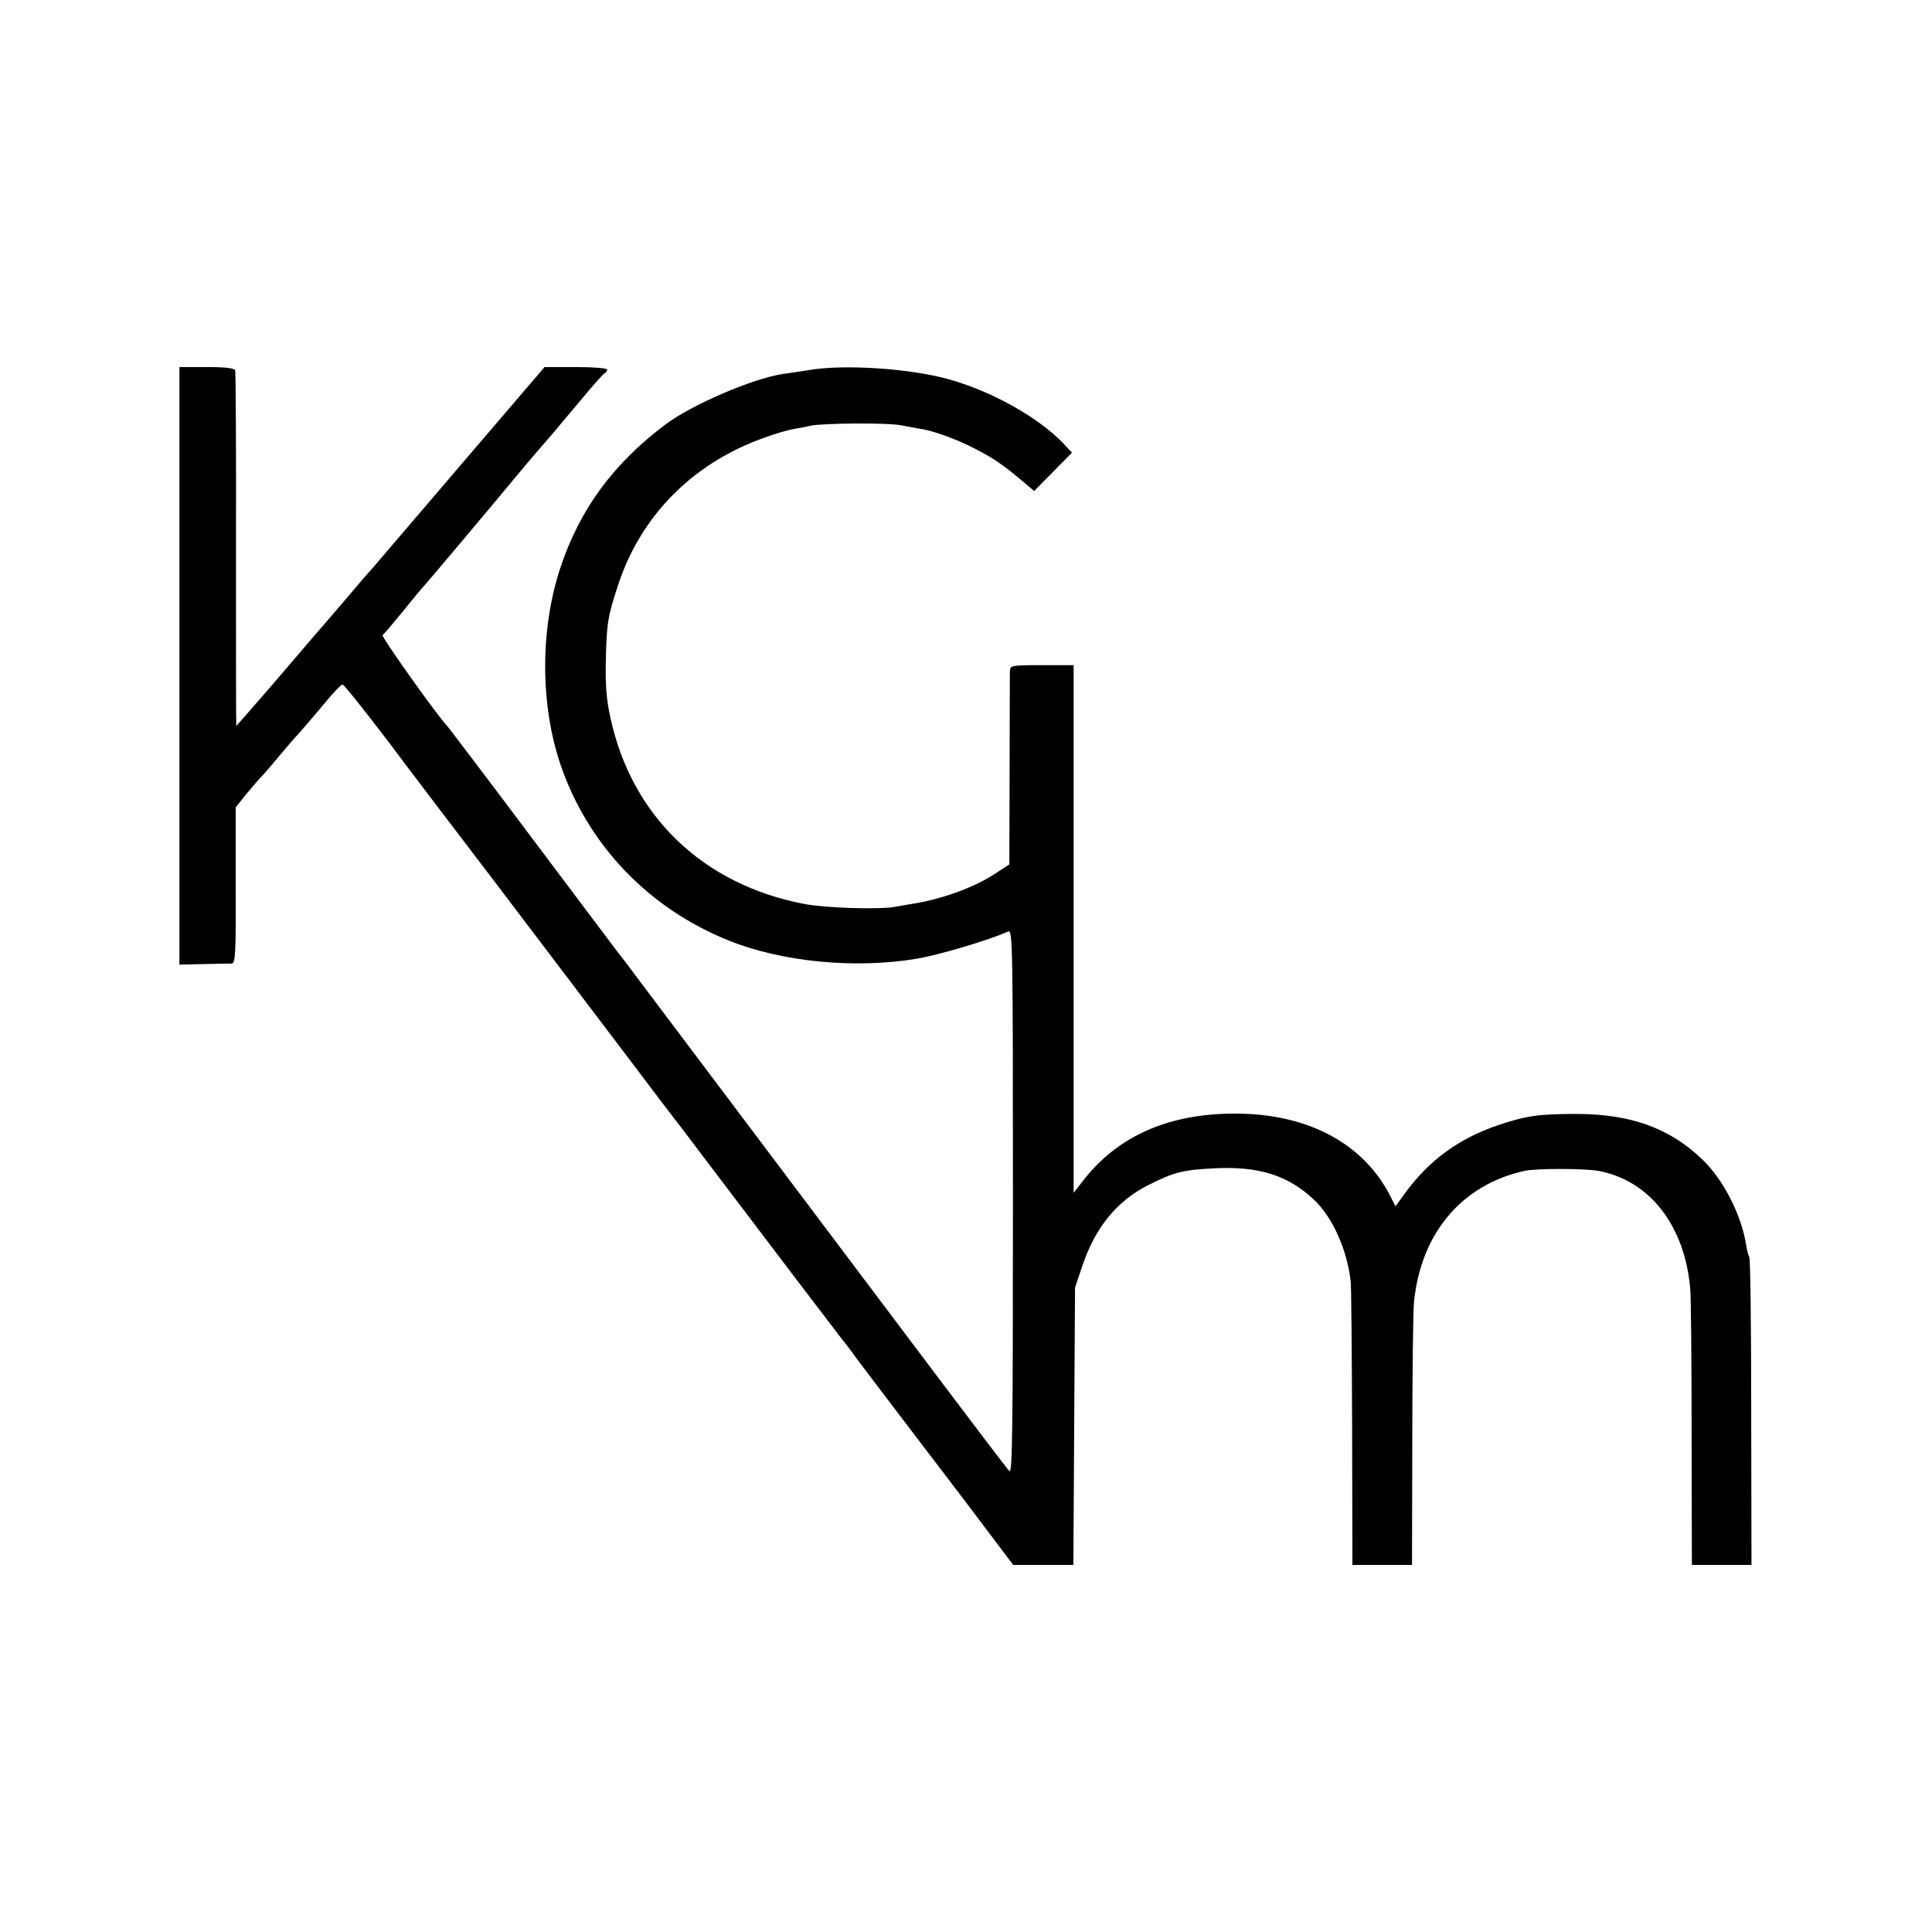 <?xml version="1.0" standalone="no"?>
<!DOCTYPE svg PUBLIC "-//W3C//DTD SVG 20010904//EN"
 "http://www.w3.org/TR/2001/REC-SVG-20010904/DTD/svg10.dtd">
<svg version="1.0" xmlns="http://www.w3.org/2000/svg"
 width="700pt" height="700pt" viewBox="0 0 700 700"
 preserveAspectRatio="xMidYMid meet">
<g transform="translate(0,700) scale(0.1,-0.1)"
fill="#000000" stroke="none">
<path d="M650 4588 l0 -1083 87 2 c49 1 95 2 103 2 13 1 15 39 14 283 l0 283
40 50 c23 27 46 54 52 60 6 5 35 39 65 75 30 36 57 67 60 70 7 6 65 74 123
143 22 26 43 47 47 47 5 0 79 -93 166 -207 86 -115 193 -255 237 -313 124
-162 436 -574 596 -785 124 -164 198 -262 228 -300 9 -12 196 -259 417 -550
88 -115 165 -217 172 -225 7 -8 34 -44 60 -80 27 -36 85 -112 129 -170 44 -58
158 -207 253 -332 l172 -228 109 0 109 0 3 502 3 503 27 80 c47 139 126 235
240 292 94 47 123 54 238 60 161 8 266 -25 360 -113 68 -64 121 -181 134 -299
2 -17 4 -254 5 -527 l1 -498 108 0 108 0 1 443 c0 243 3 471 6 507 24 251 173
428 402 478 42 9 222 9 270 -1 184 -36 310 -200 329 -427 3 -30 5 -268 5 -527
l1 -473 108 0 108 0 -1 553 c0 303 -3 557 -7 562 -3 6 -9 26 -12 47 -16 104
-81 232 -155 304 -118 115 -258 167 -456 168 -139 0 -183 -6 -285 -40 -147
-50 -254 -129 -343 -252 l-31 -43 -19 38 c-95 186 -290 293 -542 298 -248 5
-438 -75 -567 -238 l-38 -49 0 956 0 956 -115 0 c-112 0 -115 -1 -116 -22 0
-13 -1 -175 -1 -362 l-1 -338 -57 -37 c-74 -48 -195 -91 -296 -106 -21 -4 -50
-8 -64 -11 -58 -10 -251 -4 -327 11 -366 70 -624 318 -701 673 -15 67 -19 120
-17 209 3 138 7 159 46 278 83 249 271 438 528 529 40 15 89 29 109 32 19 3
44 8 56 11 41 10 282 12 331 2 28 -5 62 -12 78 -14 46 -9 119 -35 182 -67 71
-36 102 -57 171 -114 l51 -43 68 69 69 70 -34 36 c-90 93 -256 186 -413 230
-141 39 -378 55 -507 33 -30 -5 -72 -11 -94 -14 -110 -17 -329 -111 -425 -183
-189 -142 -310 -307 -380 -517 -75 -225 -74 -500 1 -719 100 -289 319 -518
609 -634 191 -77 457 -103 678 -66 79 13 257 65 334 99 16 7 17 -44 17 -981 0
-830 -2 -986 -13 -974 -8 8 -124 161 -259 340 -321 427 -1028 1366 -1095 1455
-29 39 -56 75 -61 80 -4 6 -145 192 -312 415 -167 223 -307 407 -310 410 -30
29 -240 324 -234 329 5 3 38 42 74 86 35 44 67 82 70 85 5 4 261 308 341 405
38 46 103 122 128 150 14 17 61 73 105 125 43 52 83 97 87 98 5 2 9 8 9 13 0
5 -51 9 -113 9 l-114 0 -297 -347 c-164 -192 -307 -359 -319 -373 -13 -14 -63
-72 -112 -130 -50 -58 -94 -110 -100 -116 -5 -6 -72 -84 -148 -173 -76 -88
-140 -161 -141 -161 -1 0 -1 287 -1 638 1 350 -1 643 -3 650 -3 8 -33 12 -103
12 l-99 0 0 -1082z"/>
</g>
</svg>
